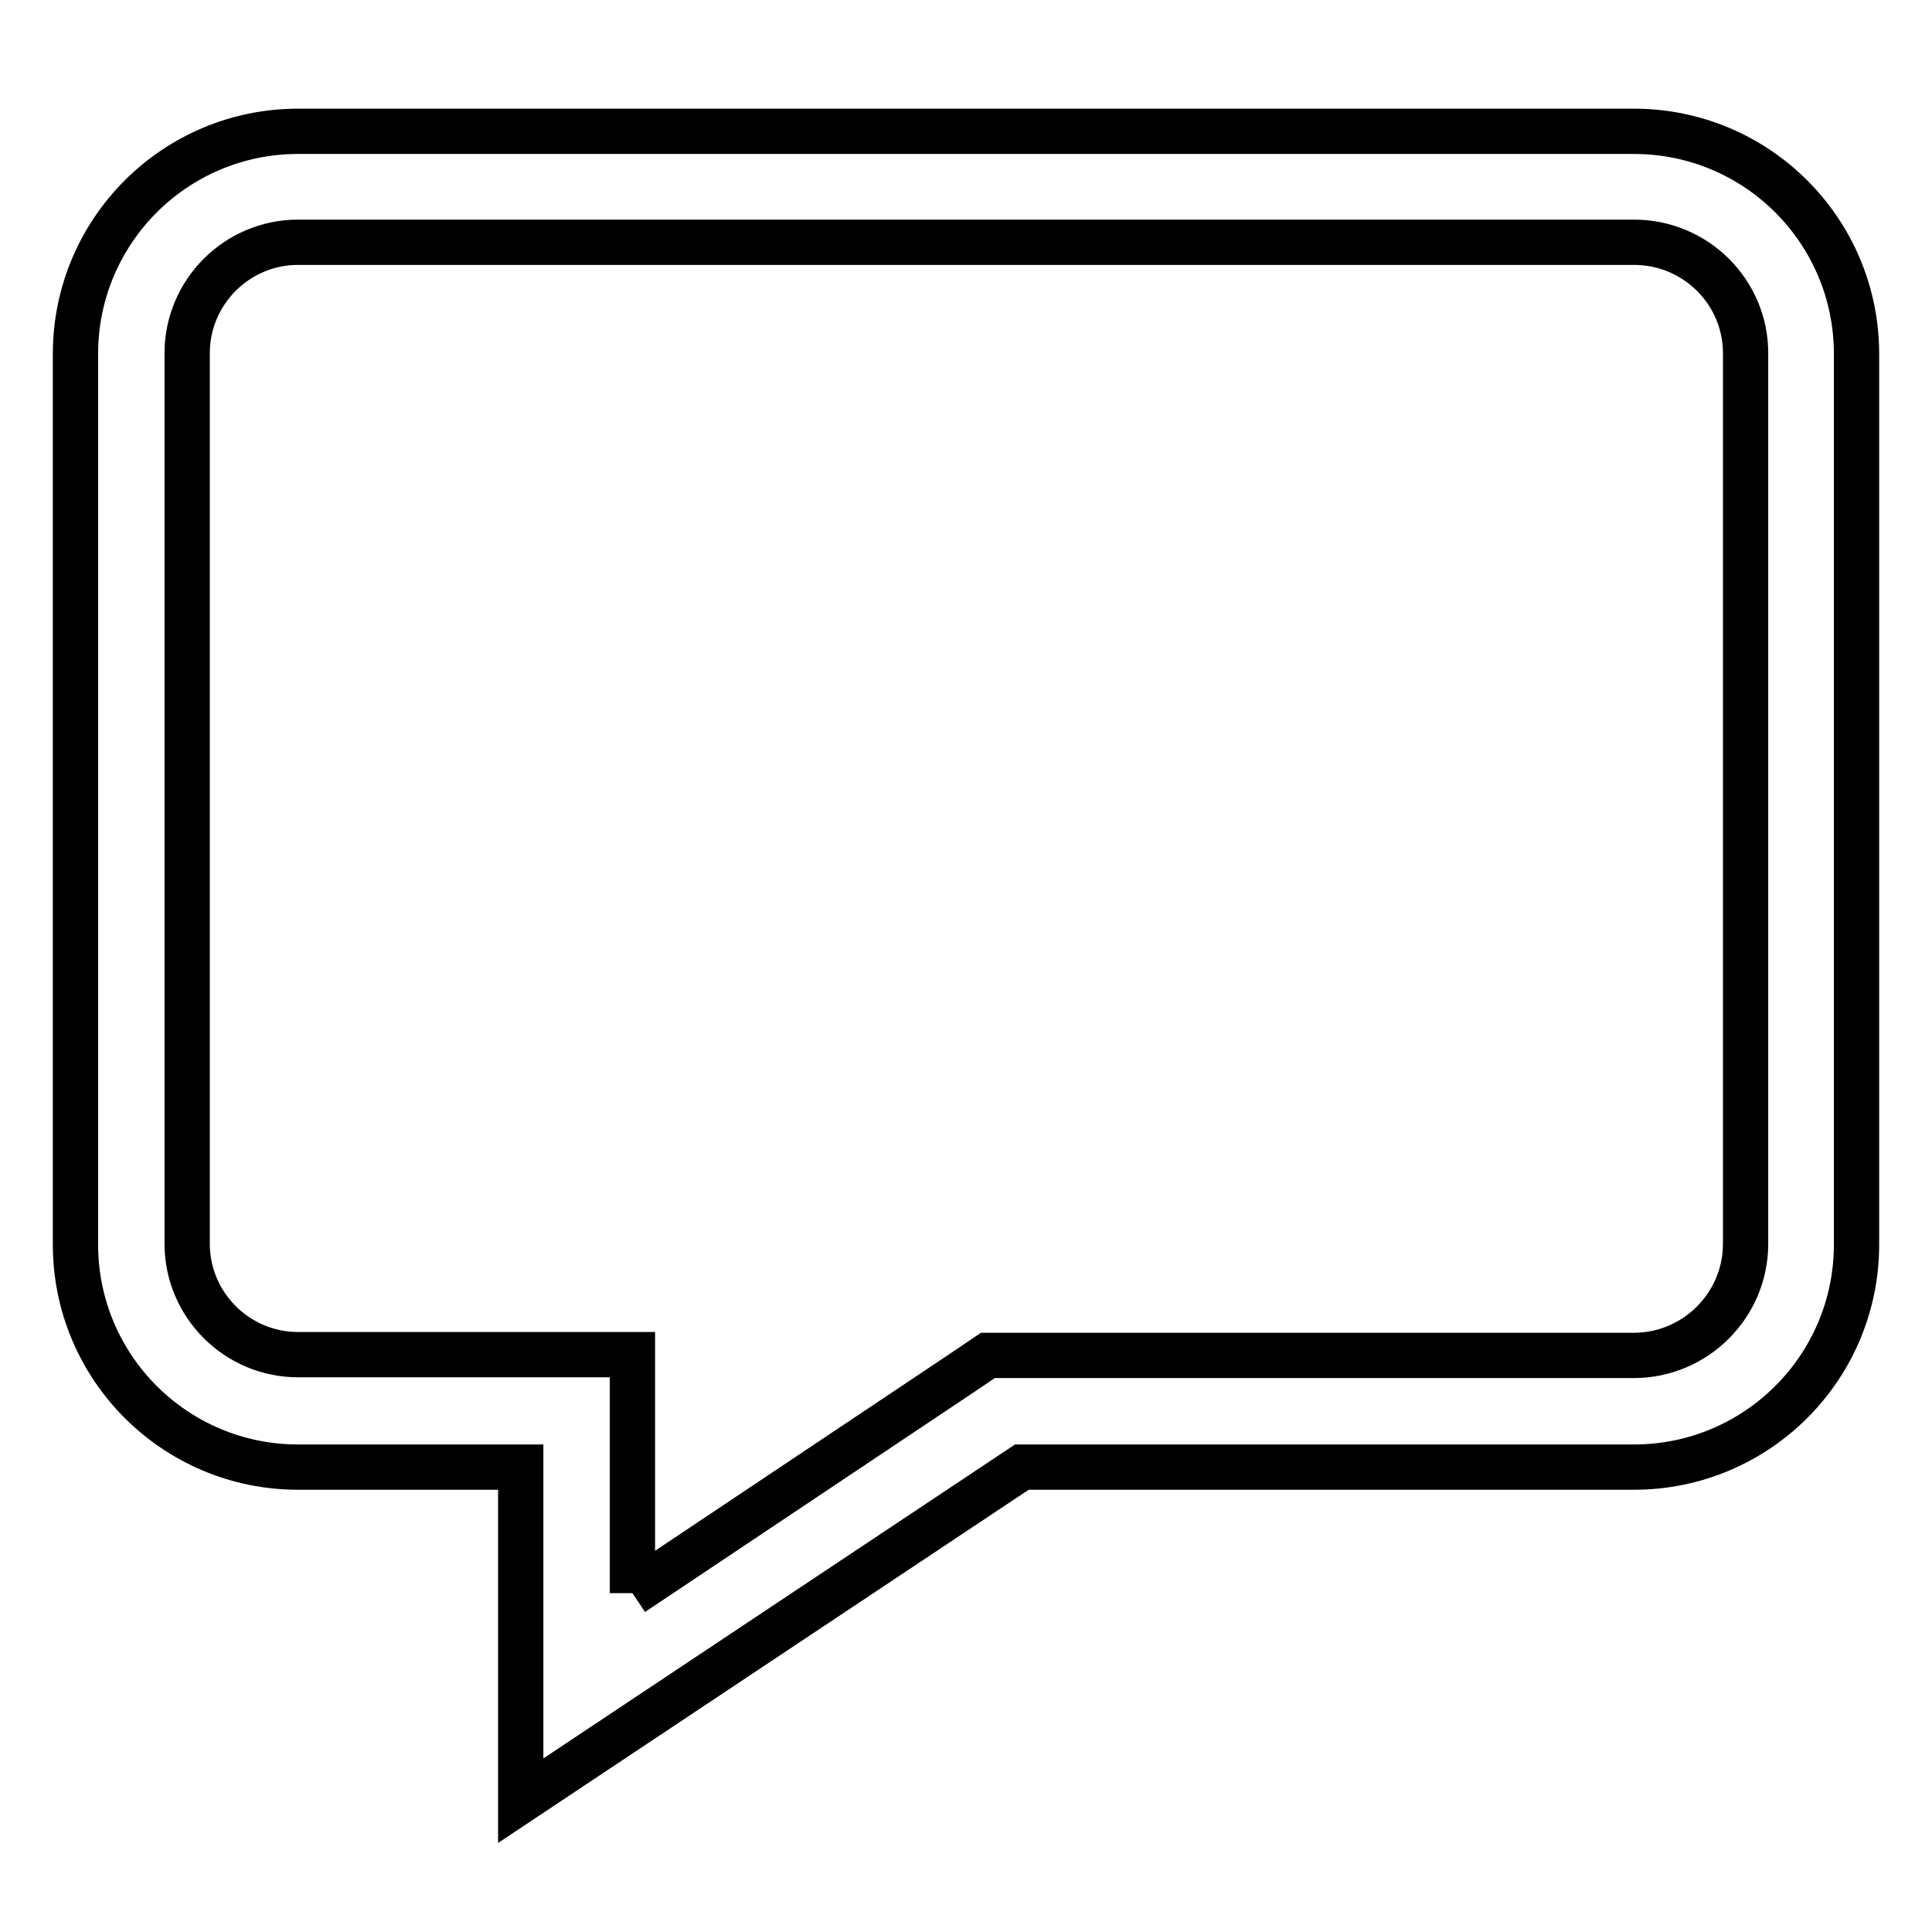 <?xml version="1.0" encoding="utf-8"?>
<!-- Svg Vector Icons : http://www.onlinewebfonts.com/icon -->
<!DOCTYPE svg PUBLIC "-//W3C//DTD SVG 1.1//EN" "http://www.w3.org/Graphics/SVG/1.1/DTD/svg11.dtd">
<svg version="1.1" xmlns="http://www.w3.org/2000/svg" xmlns:xlink="http://www.w3.org/1999/xlink" x="0px" y="0px" viewBox="0 0 256 256" enable-background="new 0 0 256 256" xml:space="preserve">
<g> <path stroke-width="6" fill-opacity="0" stroke="#000000"  d="M83.8,211.1l43.4-29l3.7-2.5h4.5h81.1c8.1,0,14.8-6.6,14.8-14.8v-118c0-8.1-6.6-14.7-14.8-14.7h-177 c-8.1,0-14.7,6.6-14.7,14.7v118c0,8.1,6.6,14.7,14.7,14.7H69h14.8v14.8V211.1 M69,238.6v-44.2H39.5c-16.3,0-29.5-13.2-29.5-29.5 v-118c0-16.3,13.2-29.5,29.5-29.5h177c16.3,0,29.5,13.2,29.5,29.5v118c0,16.3-13.2,29.5-29.5,29.5h-81.1L69,238.6L69,238.6 L69,238.6z"/></g>
</svg>
